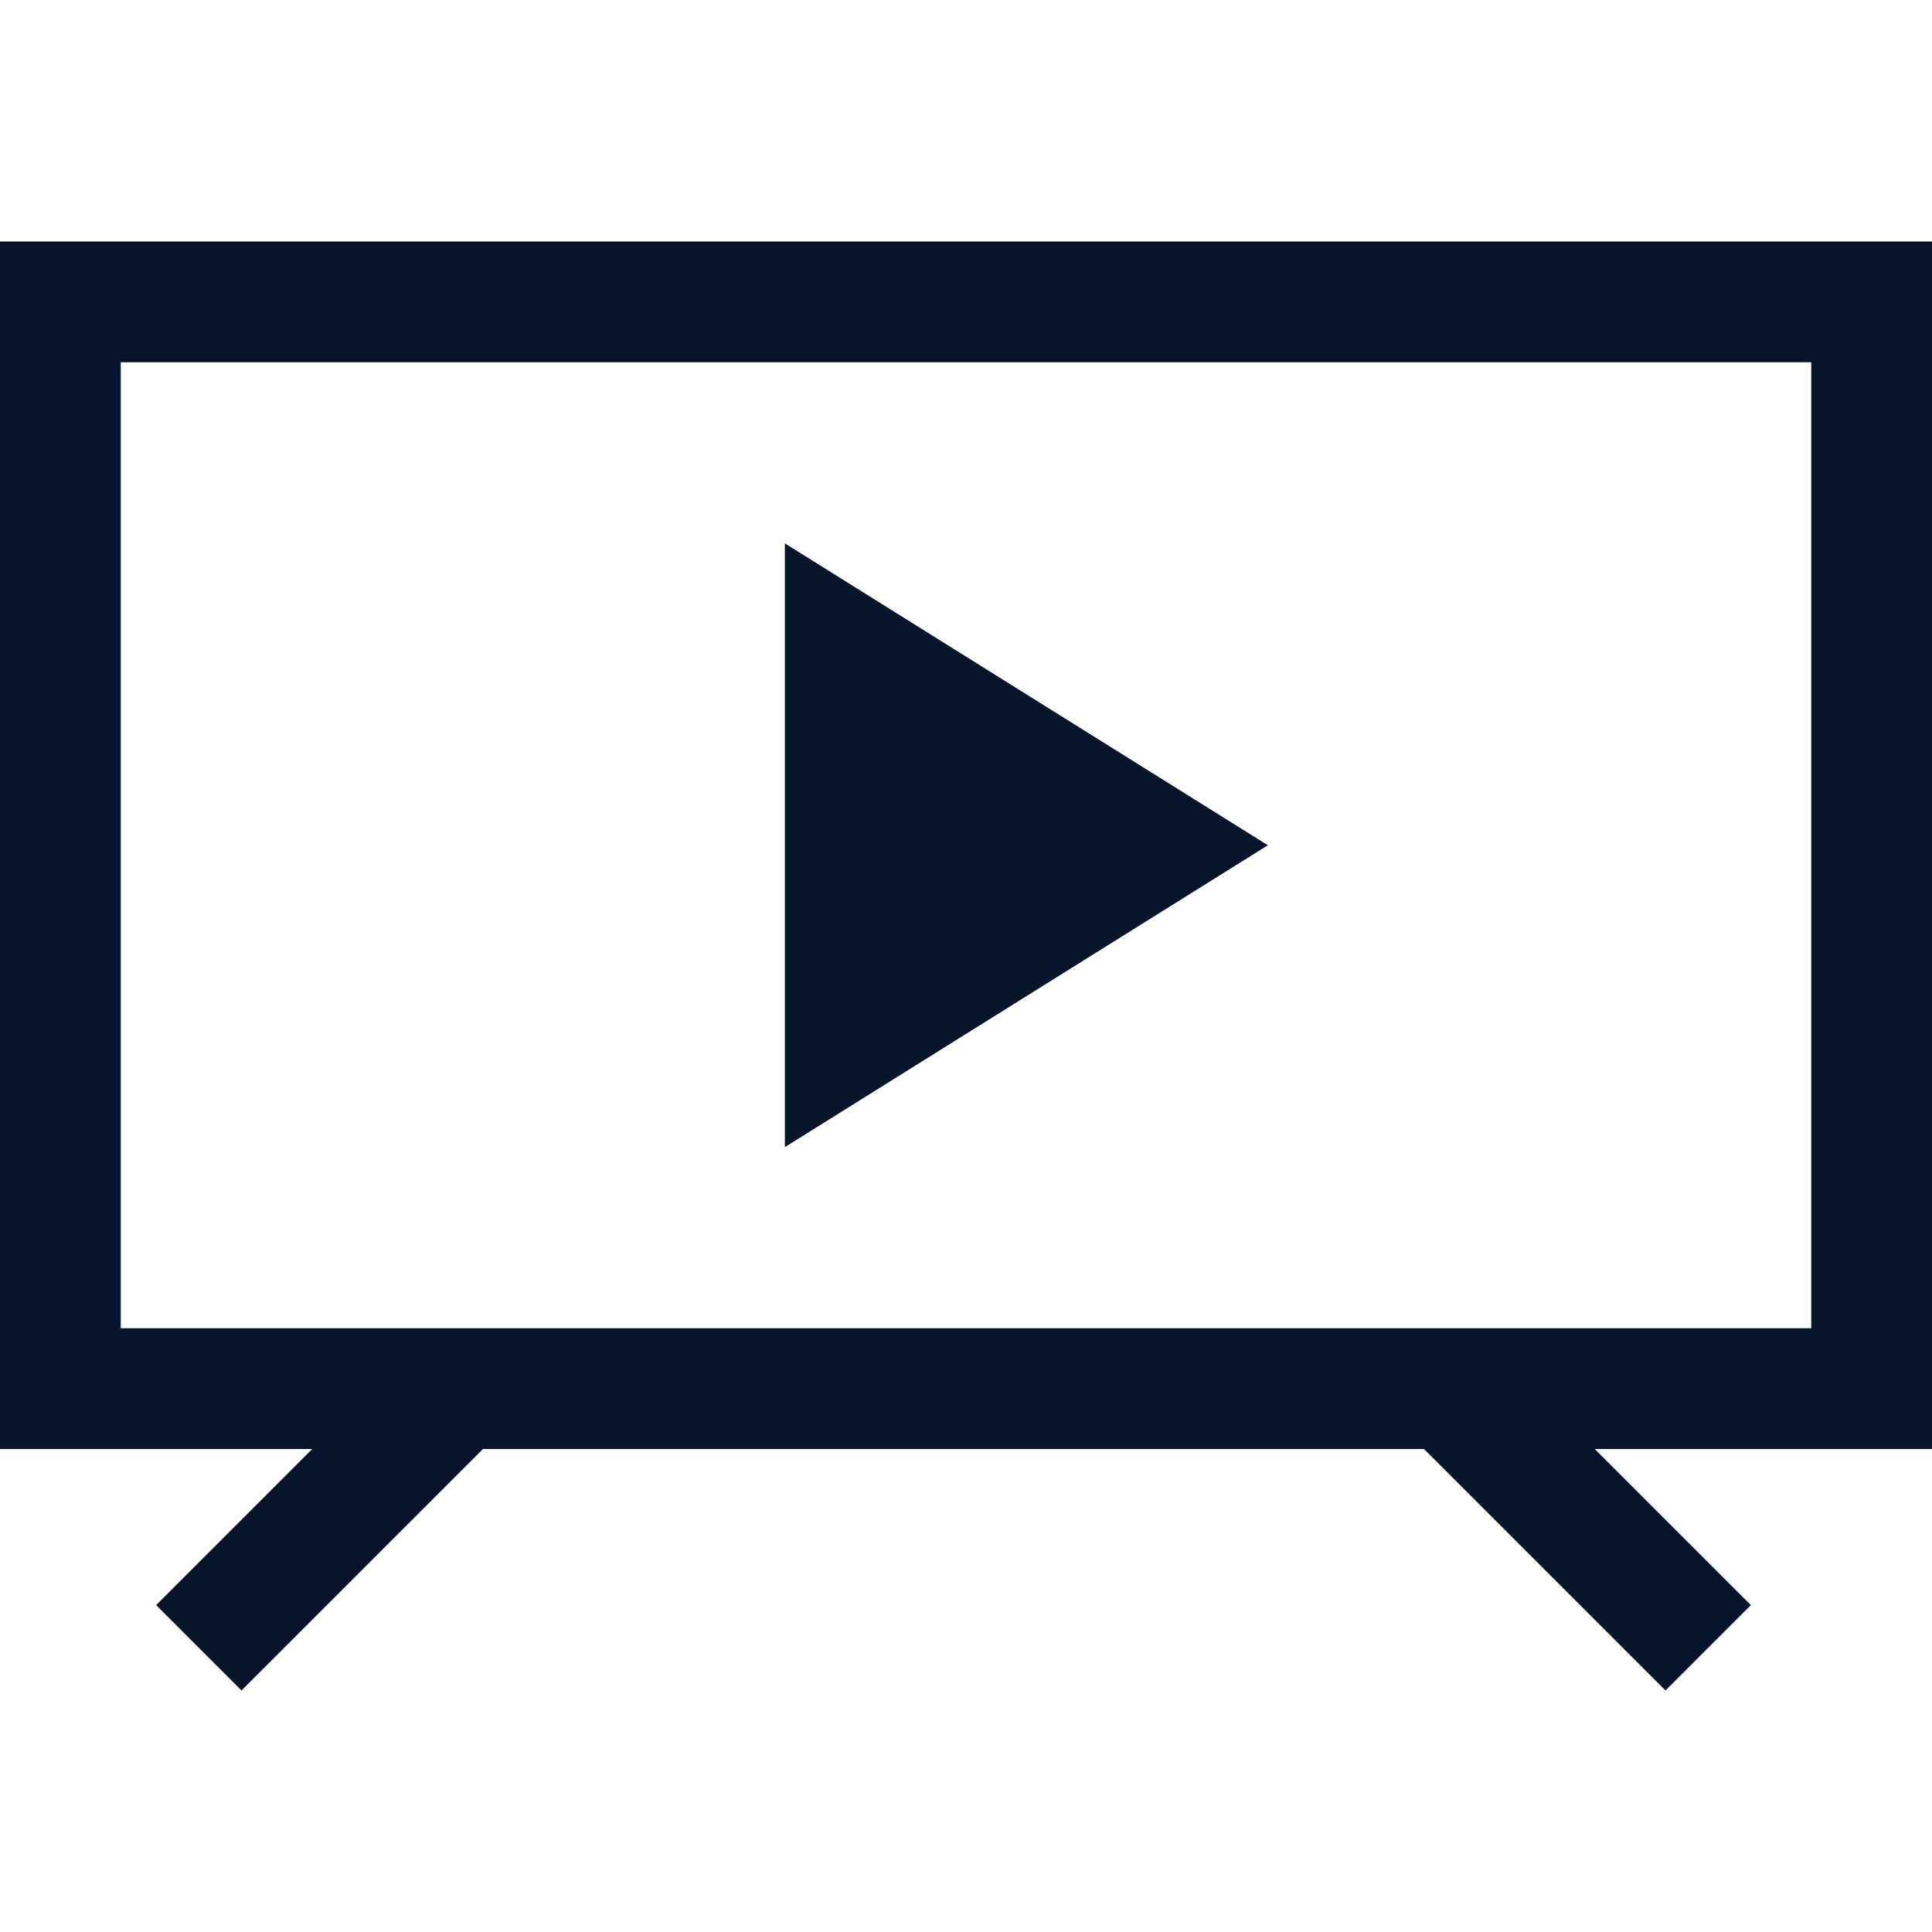 <svg width="32" height="32" viewBox="0 0 32 32" fill="none" xmlns="http://www.w3.org/2000/svg">
<path fill-rule="evenodd" clip-rule="evenodd" d="M2 6H30V22H2V6ZM0 4H2H30H32V6V22V24H30H26.414L29 26.586L27.586 28L23.586 24H8L4 28L2.586 26.586L5.172 24H2H0V22V6V4ZM13 9L21 14L13 19V9Z" fill="#081429"/>
</svg>

